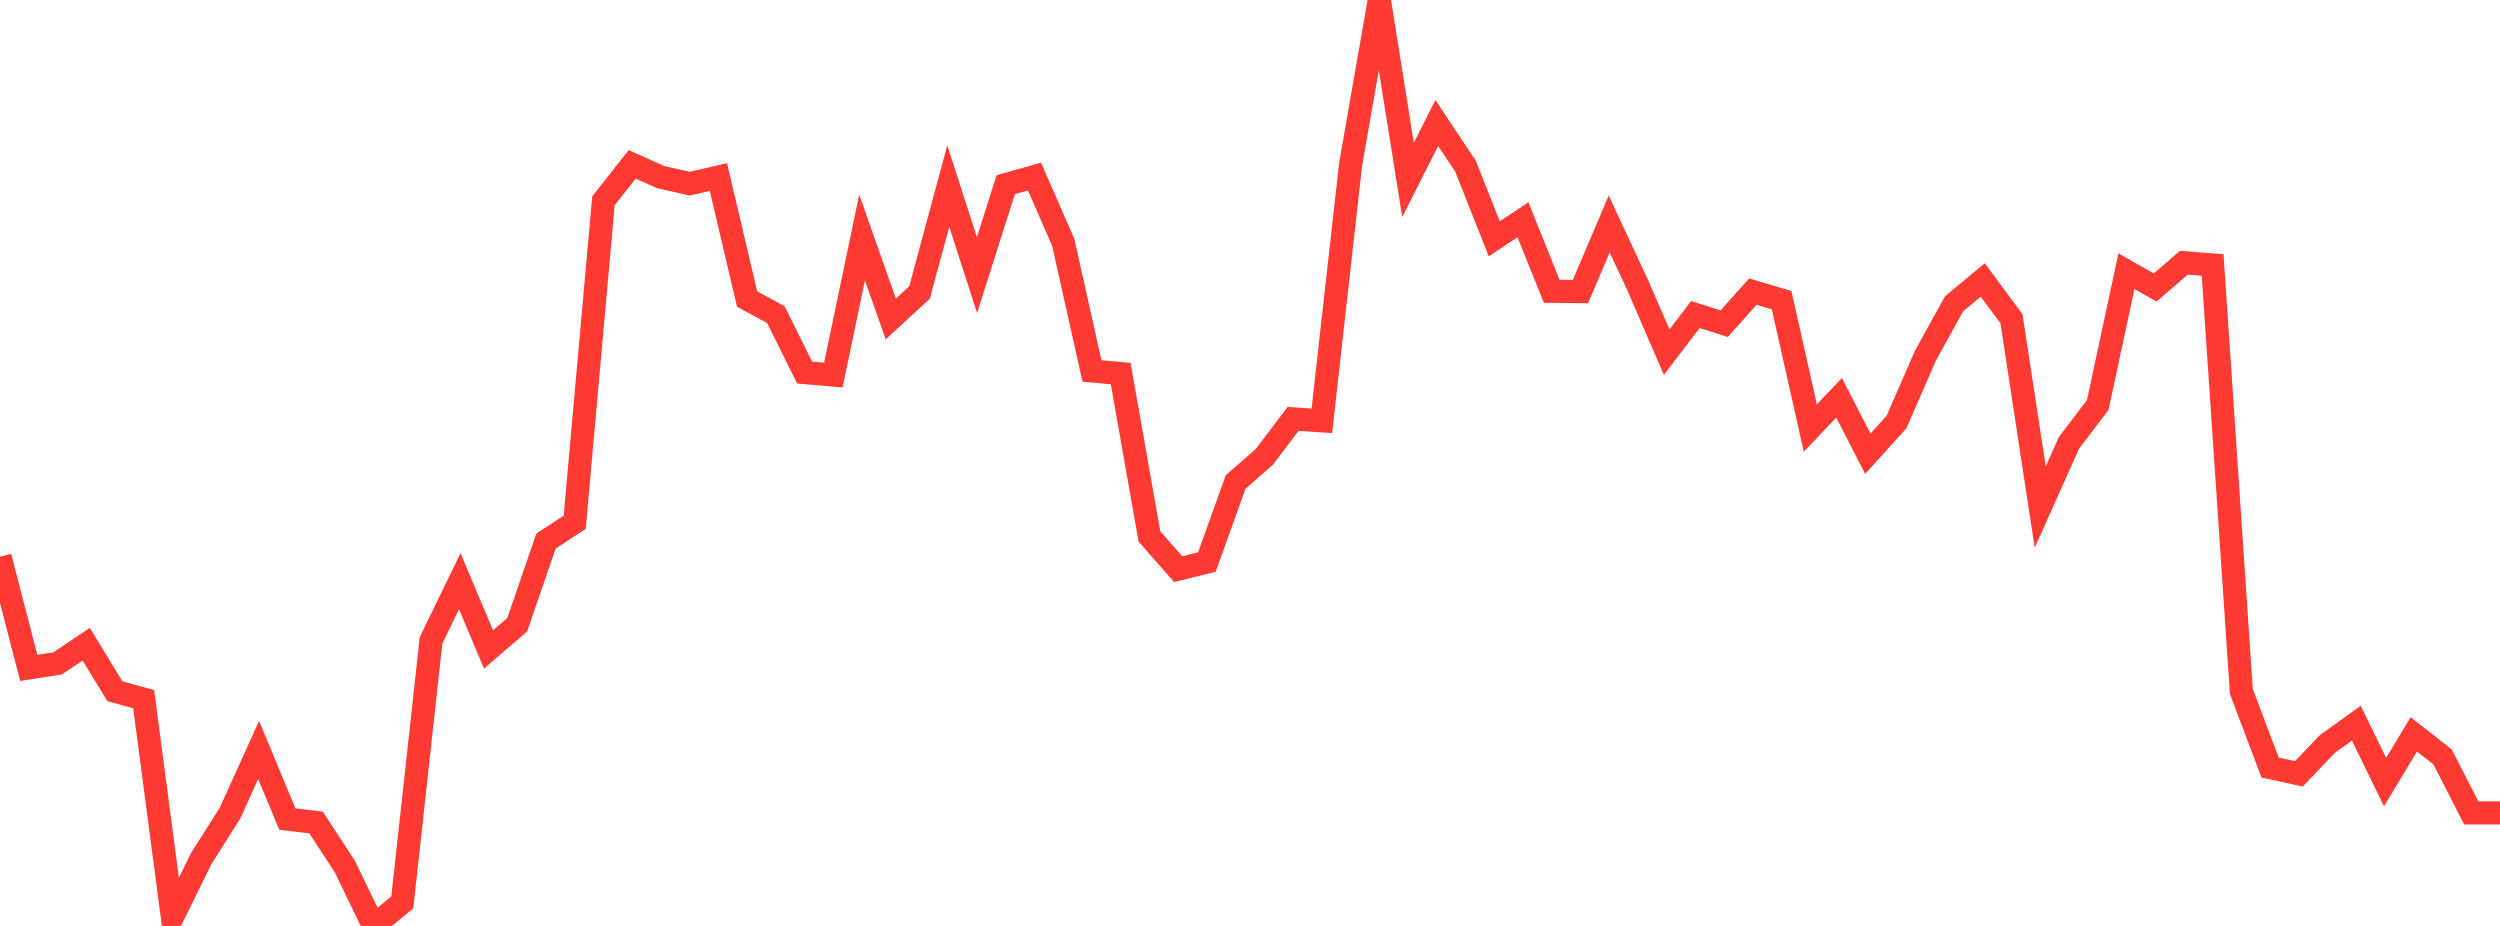 <?xml version="1.0" standalone="no"?>
<!DOCTYPE svg PUBLIC "-//W3C//DTD SVG 1.1//EN" "http://www.w3.org/Graphics/SVG/1.1/DTD/svg11.dtd">

<svg width="135" height="50" viewBox="0 0 135 50" preserveAspectRatio="none" 
  xmlns="http://www.w3.org/2000/svg"
  xmlns:xlink="http://www.w3.org/1999/xlink">


<polyline points="0.0, 30.063 1.552, 36.066 3.103, 35.826 4.655, 34.788 6.207, 37.328 7.759, 37.757 9.31, 49.531 10.862, 46.368 12.414, 43.923 13.966, 40.499 15.517, 44.231 17.069, 44.417 18.621, 46.79 20.172, 50.0 21.724, 48.732 23.276, 34.579 24.828, 31.383 26.379, 35.068 27.931, 33.735 29.483, 29.219 31.034, 28.202 32.586, 10.845 34.138, 8.875 35.69, 9.569 37.241, 9.918 38.793, 9.561 40.345, 16.15 41.897, 16.991 43.448, 20.117 45.0, 20.251 46.552, 12.826 48.103, 17.224 49.655, 15.795 51.207, 10.049 52.759, 14.856 54.31, 9.97 55.862, 9.535 57.414, 13.08 58.966, 20.031 60.517, 20.172 62.069, 28.966 63.621, 30.732 65.172, 30.352 66.724, 26.03 68.276, 24.669 69.828, 22.62 71.379, 22.725 72.931, 8.897 74.483, 0.0 76.034, 9.718 77.586, 6.641 79.138, 8.975 80.69, 12.894 82.241, 11.868 83.793, 15.73 85.345, 15.744 86.897, 12.093 88.448, 15.425 90.0, 19.017 91.552, 16.984 93.103, 17.48 94.655, 15.748 96.207, 16.207 97.759, 23.115 99.31, 21.48 100.862, 24.501 102.414, 22.784 103.966, 19.222 105.517, 16.408 107.069, 15.119 108.621, 17.213 110.172, 27.385 111.724, 23.914 113.276, 21.876 114.828, 14.646 116.379, 15.523 117.931, 14.189 119.483, 14.308 121.034, 37.343 122.586, 41.449 124.138, 41.788 125.69, 40.165 127.241, 39.05 128.793, 42.233 130.345, 39.655 131.897, 40.871 133.448, 43.896 135.0, 43.896" fill="none" stroke="#ff3a33" stroke-width="1.25"/>

</svg>